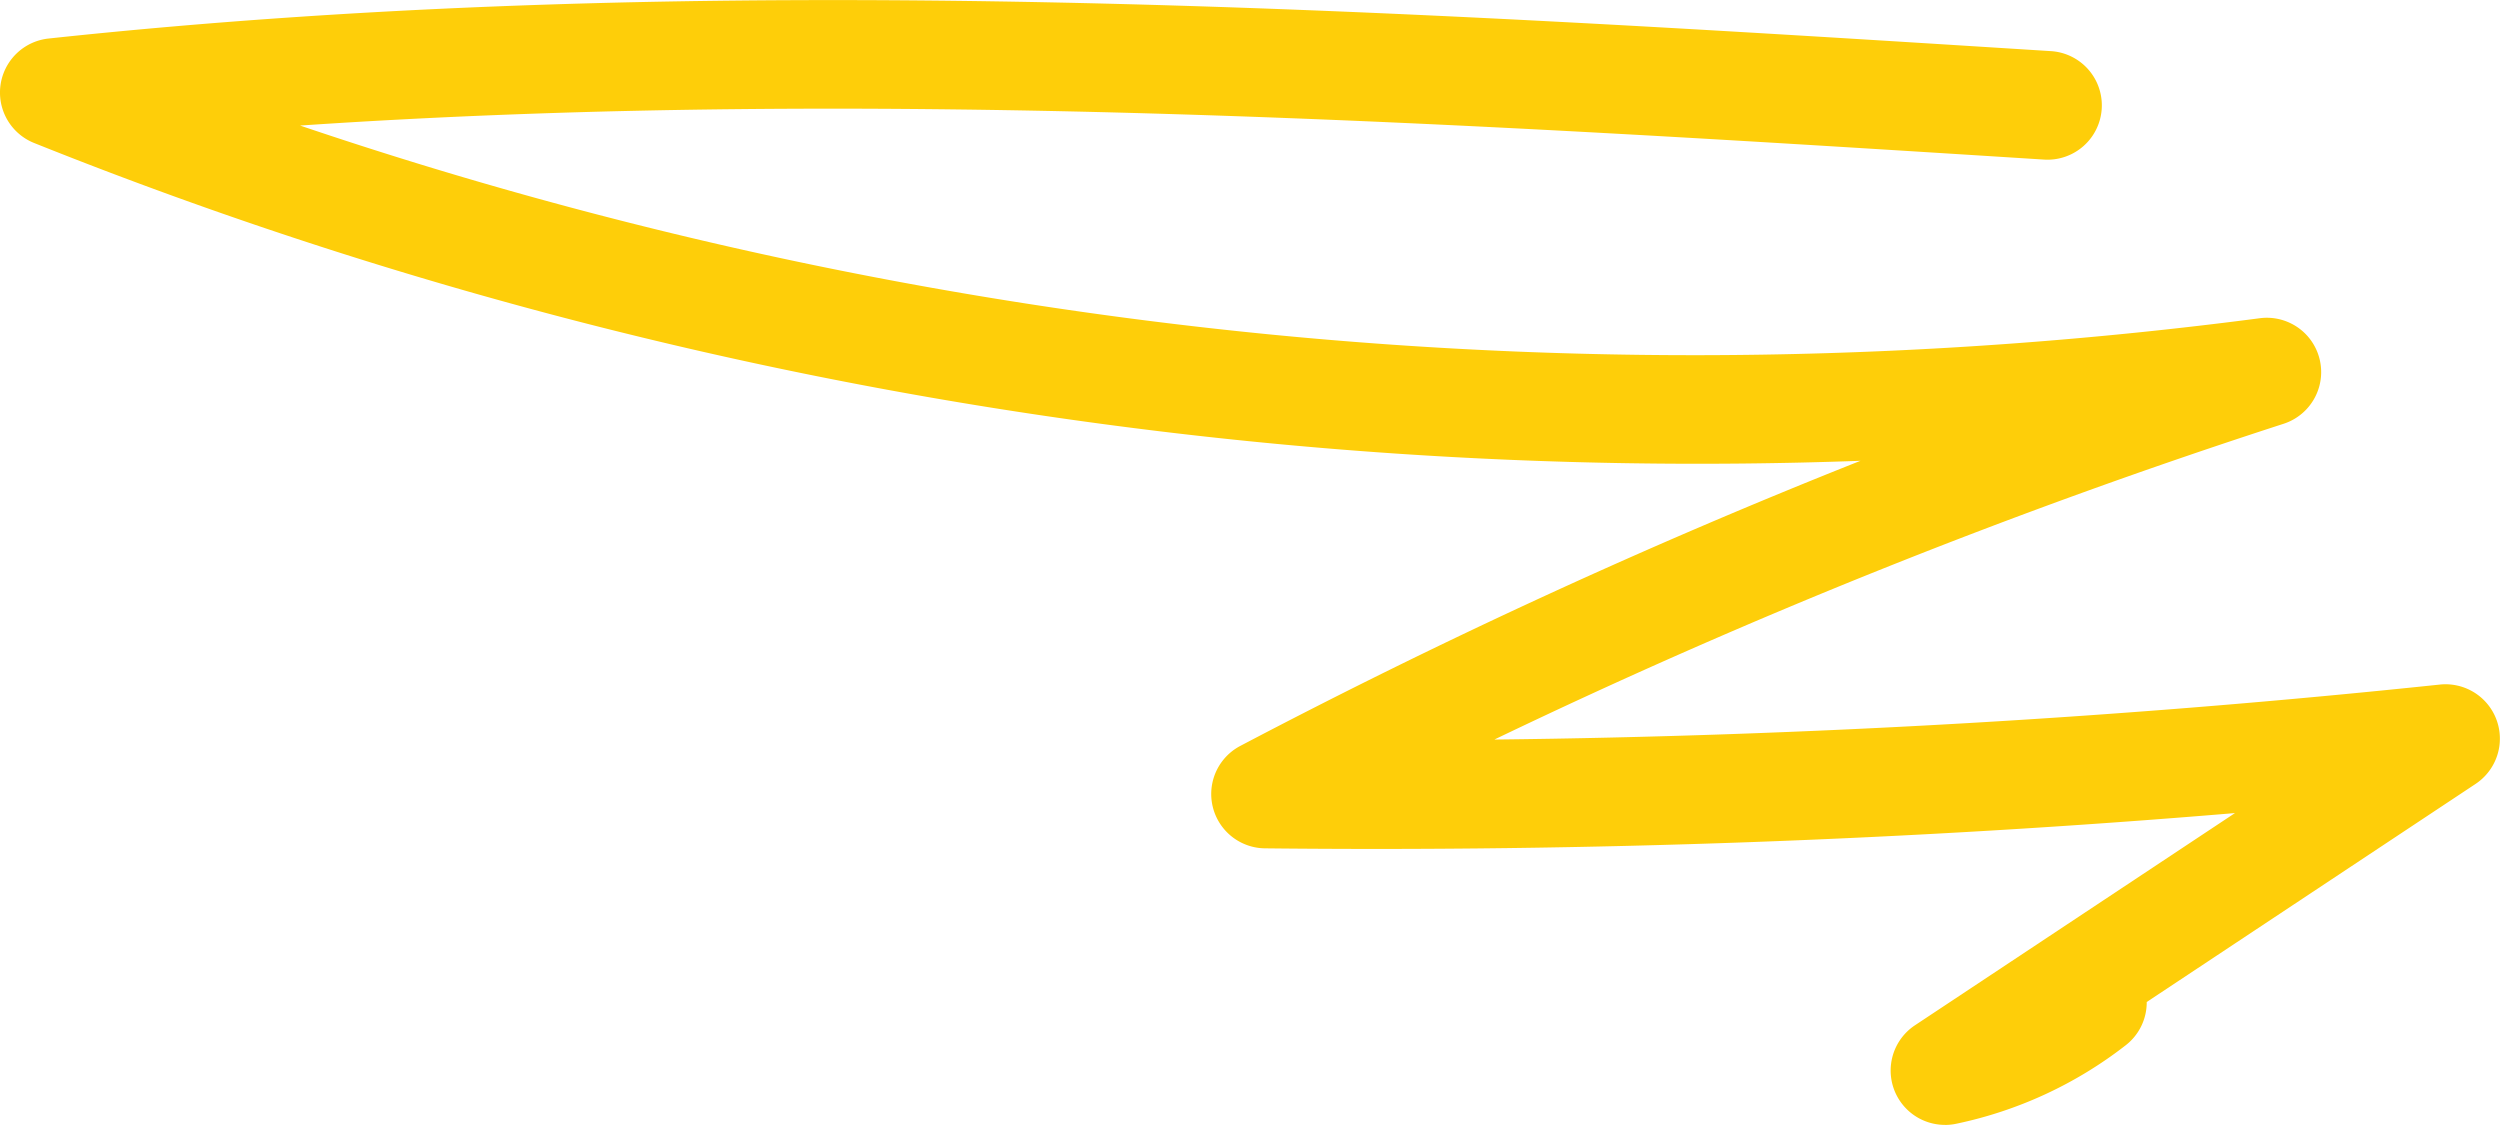 <svg xmlns="http://www.w3.org/2000/svg" width="99.256" height="44.664" viewBox="0 0 99.256 44.664">
  <path id="line-bly" d="M2224.016,1378.508a2.157,2.157,0,0,1-1.191-3.955l12.705-8.425c-12.8,1.071-25.713,1.54-38.513,1.4a2.157,2.157,0,0,1-.979-4.066,254.228,254.228,0,0,1,24.623-11.32,177.639,177.639,0,0,1-72.513-12.619,2.157,2.157,0,0,1,.575-4.146c26.52-2.845,53.456-1.142,79.5.5a2.157,2.157,0,1,1-.273,4.306c-22.732-1.437-46.148-2.917-69.24-1.351a172.561,172.561,0,0,0,77.8,7.65,2.157,2.157,0,0,1,.947,4.191,250.528,250.528,0,0,0-31.331,12.536c12.531-.142,25.118-.874,37.538-2.183a2.158,2.158,0,0,1,1.419,3.944l-13.057,8.659a2.154,2.154,0,0,1-.83,1.714,16.437,16.437,0,0,1-6.744,3.122,2.163,2.163,0,0,1-.438.045Z" transform="translate(-2146.796 -1333.847)" fill="#fece09"/>
</svg>
